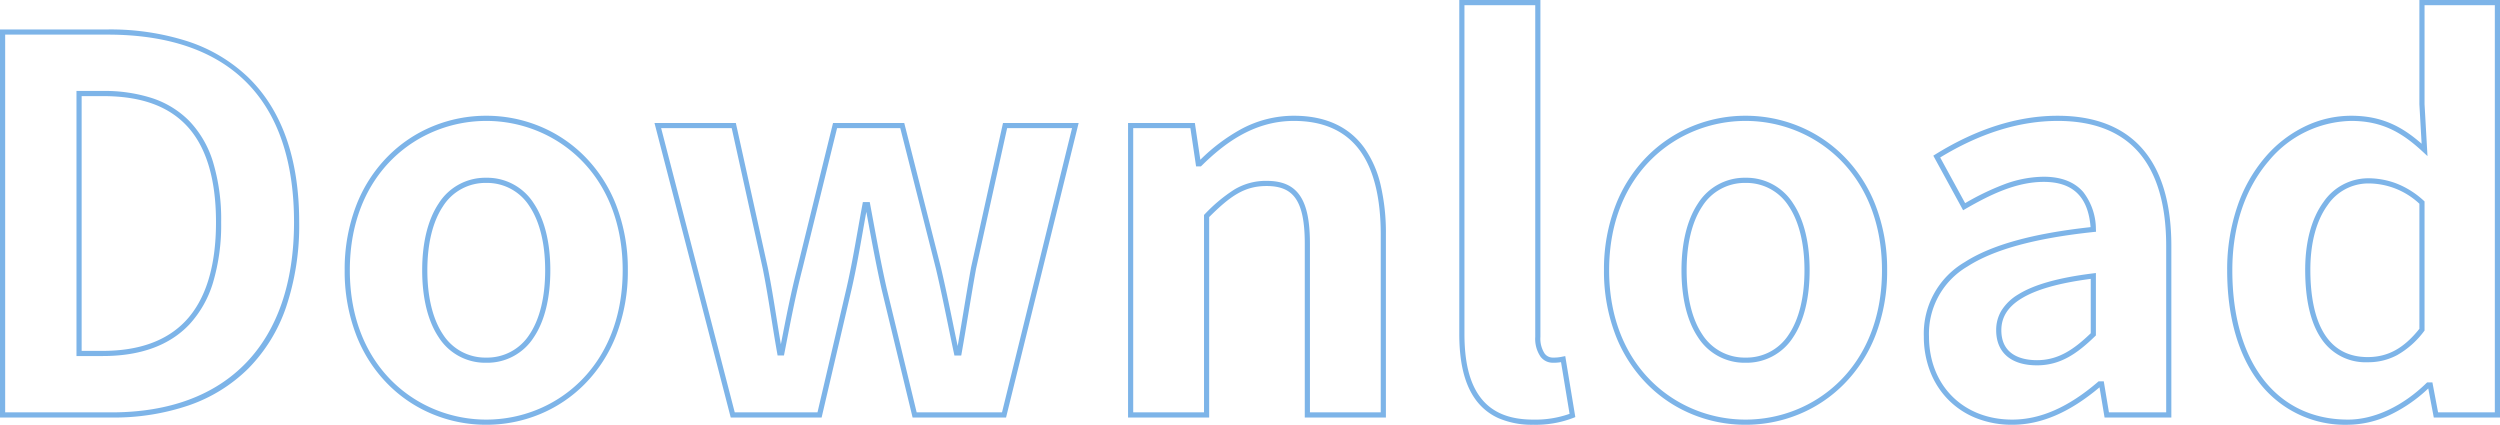 <svg xmlns="http://www.w3.org/2000/svg" width="483.8" height="82.2" viewBox="0 0 483.8 82.2">
  <path id="download-icon" d="M463,1.9a20.936,20.936,0,0,1-17.055-7.99C441.794-11.347,439.6-18.924,439.6-28a37.72,37.72,0,0,1,2-12.436,28.959,28.959,0,0,1,5.335-9.415,23.639,23.639,0,0,1,7.673-5.965A20.581,20.581,0,0,1,463.6-57.9c5.99,0,9.88,2.133,13.632,5.415L476.8-60.1V-80.3h15.6V.5H479.586l-1.067-5.625a28.638,28.638,0,0,1-6.911,4.873A19.453,19.453,0,0,1,463,1.9Zm.6-58.8a21.2,21.2,0,0,0-15.908,7.7C443.052-43.8,440.6-36.471,440.6-28,440.6-10.174,449.183.9,463,.9c5.031,0,10.553-2.573,15.151-7.058L478.3-6.3h1.018l1.1,5.8H491.4V-79.3H477.8v19.186l.569,10.022-.909-.841C473.588-54.515,469.75-56.9,463.6-56.9ZM398,1.9a18.678,18.678,0,0,1-7-1.294,15.71,15.71,0,0,1-5.408-3.594,15.924,15.924,0,0,1-3.471-5.43A18.7,18.7,0,0,1,380.9-15.2a16.012,16.012,0,0,1,7.9-14.371c5.178-3.329,13.152-5.547,24.365-6.775-.462-5.889-3.433-8.754-9.069-8.754-5.343,0-10.439,2.515-15.15,5.233l-.443.256-5.772-10.564.4-.249c7.985-4.96,15.946-7.475,23.664-7.475,7.206,0,12.742,2.169,16.453,6.447C426.934-47.209,428.8-40.9,428.8-32.7V.5H415.876L414.9-5.346C409.116-.471,403.583,1.9,398,1.9Zm6.1-48c3.382,0,5.957,1,7.653,2.961a11.785,11.785,0,0,1,2.446,7.212l.026.474-.472.05c-11.306,1.2-19.29,3.384-24.407,6.673A15.076,15.076,0,0,0,381.9-15.2C381.9-5.721,388.521.9,398,.9c5.438,0,10.86-2.381,16.575-7.28l.14-.12h1.009l1,6H427.8V-32.7c0-7.952-1.784-14.041-5.3-18.1s-8.794-6.1-15.7-6.1c-7.4,0-15.045,2.381-22.734,7.077l4.828,8.836a49.858,49.858,0,0,1,7.331-3.556A22.392,22.392,0,0,1,404.1-46.1Zm-57.7,48A27.011,27.011,0,0,1,336.1-.116a26.287,26.287,0,0,1-8.756-5.858,27.658,27.658,0,0,1-6.076-9.4A34.331,34.331,0,0,1,319-28a34.331,34.331,0,0,1,2.269-12.624,27.658,27.658,0,0,1,6.076-9.4,26.287,26.287,0,0,1,8.756-5.858A27.011,27.011,0,0,1,346.4-57.9a27.011,27.011,0,0,1,10.3,2.016,26.287,26.287,0,0,1,8.756,5.858,27.657,27.657,0,0,1,6.076,9.4A34.331,34.331,0,0,1,373.8-28a34.331,34.331,0,0,1-2.269,12.624,27.658,27.658,0,0,1-6.076,9.4A26.287,26.287,0,0,1,356.7-.116,27.011,27.011,0,0,1,346.4,1.9Zm0-58.8C333.281-56.9,320-46.973,320-28S333.281.9,346.4.9,372.8-9.027,372.8-28,359.519-56.9,346.4-56.9ZM305.3,1.9A16.329,16.329,0,0,1,298.637.647a11.028,11.028,0,0,1-4.466-3.6C292.037-5.874,291-10.043,291-15.7V-80.3h15.7v65.2a5.277,5.277,0,0,0,.818,3.216,1.954,1.954,0,0,0,1.582.784,7.785,7.785,0,0,0,1.9-.19l.507-.1,1.949,11.8-.368.151A20.239,20.239,0,0,1,305.3,1.9ZM292-79.3v63.6c0,5.437.974,9.413,2.979,12.155C297.165-.554,300.542.9,305.3.9a19.723,19.723,0,0,0,7.041-1.117l-1.651-10a8.315,8.315,0,0,1-1.59.116,2.963,2.963,0,0,1-2.368-1.166A6.135,6.135,0,0,1,305.7-15.1V-79.3ZM102.7,1.9A27.011,27.011,0,0,1,92.4-.116a26.287,26.287,0,0,1-8.756-5.858,27.658,27.658,0,0,1-6.076-9.4A34.331,34.331,0,0,1,75.3-28a34.331,34.331,0,0,1,2.269-12.624,27.658,27.658,0,0,1,6.076-9.4A26.287,26.287,0,0,1,92.4-55.884,27.011,27.011,0,0,1,102.7-57.9,27.011,27.011,0,0,1,113-55.884a26.287,26.287,0,0,1,8.756,5.858,27.658,27.658,0,0,1,6.076,9.4A34.331,34.331,0,0,1,130.1-28a34.331,34.331,0,0,1-2.269,12.624,27.658,27.658,0,0,1-6.076,9.4A26.287,26.287,0,0,1,113-.116,27.011,27.011,0,0,1,102.7,1.9Zm0-58.8c-13.119,0-26.4,9.927-26.4,28.9S89.581.9,102.7.9,129.1-9.027,129.1-28,115.819-56.9,102.7-56.9ZM276.8.5H261.1V-33.1c0-4.271-.571-7.076-1.8-8.826-1.135-1.62-2.915-2.374-5.6-2.374-4.28,0-7.013,1.938-11.1,6.007V.5H226.9v-57h12.931l1.058,7.117a35.258,35.258,0,0,1,7.762-5.858A21.44,21.44,0,0,1,259-57.9c6.039,0,10.611,2.075,13.592,6.168a20.5,20.5,0,0,1,3.192,7.249A40.8,40.8,0,0,1,276.8-34.9Zm-14.7-1h13.7V-34.9c0-7.118-1.351-12.583-4.017-16.243C269-54.963,264.7-56.9,259-56.9c-7.988,0-13.736,4.627-17.85,8.657L241-48.1h-.935l-1.1-7.4H227.9v55h13.7V-38.707l.146-.146a30.359,30.359,0,0,1,5.713-4.765A11.855,11.855,0,0,1,253.7-45.3c3.043,0,5.083.89,6.422,2.8,1.349,1.926,1.978,4.913,1.978,9.4ZM203.292.5H185.206l-5.994-24.79c-1-4.435-1.815-8.818-2.673-13.458l-.288-1.557q-.367,2.01-.7,3.921c-.681,3.842-1.325,7.471-2.161,11.1L167.6.5H150.013l-.1-.375L135.254-56.5H151l6.189,28c.655,3.274,1.179,6.544,1.686,9.706.268,1.673.543,3.39.84,5.125l.125-.642c.954-4.893,1.855-9.515,3.074-14.215L169.808-56.5h13.781l7.1,27.985c.849,3.592,1.554,7.021,2.3,10.652.3,1.479.617,3,.94,4.53.389-2.226.754-4.424,1.108-6.561.465-2.8.945-5.7,1.472-8.6l0-.018L202.7-56.5h14.64Zm-17.3-1h16.515l13.554-55H203.5L197.49-28.3c-.525,2.887-1,5.777-1.468,8.571-.421,2.537-.856,5.161-1.33,7.818l-.074.412H193.3l-.085-.4c-.418-1.952-.817-3.891-1.2-5.766-.745-3.622-1.449-7.043-2.294-10.62l-6.9-27.219H170.592l-6.708,27.225c-1.211,4.671-2.109,9.279-3.061,14.157q-.215,1.1-.433,2.214l-.079.4h-1.23l-.074-.412c-.407-2.28-.769-4.538-1.119-6.721-.505-3.151-1.027-6.41-1.678-9.663L150.2-55.5H136.546l14.241,55H166.8l5.61-24.014c.83-3.6,1.472-7.215,2.151-11.044.3-1.686.608-3.43.945-5.234l.076-.408h1.331l.076.408q.272,1.462.531,2.862c.856,4.629,1.665,9,2.664,13.414ZM30.2.5H8.6V-74.6H29.4a48.86,48.86,0,0,1,15.411,2.26,30.724,30.724,0,0,1,11.71,6.9C63.143-59.076,66.5-49.61,66.5-37.3a49.478,49.478,0,0,1-2.557,16.5A31.288,31.288,0,0,1,56.628-8.959a30.447,30.447,0,0,1-11.471,7.1A44.788,44.788,0,0,1,30.2.5ZM9.6-.5H30.2c22.434,0,35.3-13.413,35.3-36.8,0-23.748-12.483-36.3-36.1-36.3H9.6ZM402.8-9.6c-5.021,0-7.9-2.479-7.9-6.8a7.265,7.265,0,0,1,1-3.766,9.573,9.573,0,0,1,3.245-3.145c3.075-1.92,7.815-3.256,14.491-4.085l.562-.07v12.077l-.151.147C410.566-11.855,407.32-9.6,402.8-9.6Zm10.4-16.732c-6.232.814-10.659,2.081-13.523,3.869-2.542,1.587-3.777,3.571-3.777,6.063,0,5.046,4.323,5.8,6.9,5.8,4.119,0,7.149-2.077,10.4-5.212ZM346.4-10.1a10.666,10.666,0,0,1-9.215-4.947C335.1-18.159,334-22.638,334-28c0-5.325,1.1-9.79,3.184-12.915A10.664,10.664,0,0,1,346.4-45.9a10.664,10.664,0,0,1,9.216,4.985C357.7-37.79,358.8-33.325,358.8-28c0,5.362-1.1,9.841-3.185,12.953A10.666,10.666,0,0,1,346.4-10.1Zm0-34.8a9.7,9.7,0,0,0-8.384,4.54C336.043-37.4,335-33.126,335-28c0,5.163,1.043,9.45,3.015,12.4a9.705,9.705,0,0,0,8.385,4.5,9.705,9.705,0,0,0,8.385-4.5c1.973-2.947,3.015-7.234,3.015-12.4,0-5.126-1.043-9.4-3.016-12.36A9.7,9.7,0,0,0,346.4-44.9ZM102.7-10.1a10.666,10.666,0,0,1-9.215-4.947C91.4-18.159,90.3-22.638,90.3-28c0-5.325,1.1-9.79,3.184-12.915A10.664,10.664,0,0,1,102.7-45.9a10.664,10.664,0,0,1,9.216,4.985C114-37.79,115.1-33.325,115.1-28c0,5.362-1.1,9.841-3.185,12.953A10.666,10.666,0,0,1,102.7-10.1Zm0-34.8a9.7,9.7,0,0,0-8.384,4.54C92.343-37.4,91.3-33.126,91.3-28c0,5.163,1.043,9.45,3.015,12.4a9.705,9.705,0,0,0,8.385,4.5,9.705,9.705,0,0,0,8.385-4.5c1.973-2.947,3.015-7.234,3.015-12.4,0-5.126-1.043-9.4-3.016-12.36A9.7,9.7,0,0,0,102.7-44.9ZM466.8-10.2a10.248,10.248,0,0,1-8.988-4.569C455.747-17.8,454.7-22.286,454.7-28.1c0-5.393,1.222-9.921,3.533-13.094A10.5,10.5,0,0,1,466.8-45.8a15.469,15.469,0,0,1,5.463.969,16.752,16.752,0,0,1,5.373,3.361l.163.149v24.994l-.107.136a16.827,16.827,0,0,1-5.182,4.607A11.785,11.785,0,0,1,466.8-10.2Zm0-34.6a9.522,9.522,0,0,0-7.758,4.194c-2.186,3-3.342,7.325-3.342,12.506,0,7.71,1.926,16.9,11.1,16.9,3.9,0,6.986-1.689,10-5.474v-24.2A14.494,14.494,0,0,0,466.8-44.8ZM28.5-11.4H23.4V-62.7h5.1a29.982,29.982,0,0,1,9.481,1.371,17.994,17.994,0,0,1,7.252,4.442,19.8,19.8,0,0,1,4.584,7.908A38.547,38.547,0,0,1,51.4-37.3a39.08,39.08,0,0,1-1.583,11.714,20.715,20.715,0,0,1-4.579,8.08C41.409-13.455,35.777-11.4,28.5-11.4Zm-4.1-1h4.1c6.991,0,12.378-1.949,16.012-5.793C48.419-22.328,50.4-28.756,50.4-37.3s-1.979-14.9-5.882-18.888C40.89-59.9,35.651-61.7,28.5-61.7H24.4Z" transform="translate(-8.6 80.3)" fill="#7db4e8"/>
</svg>
